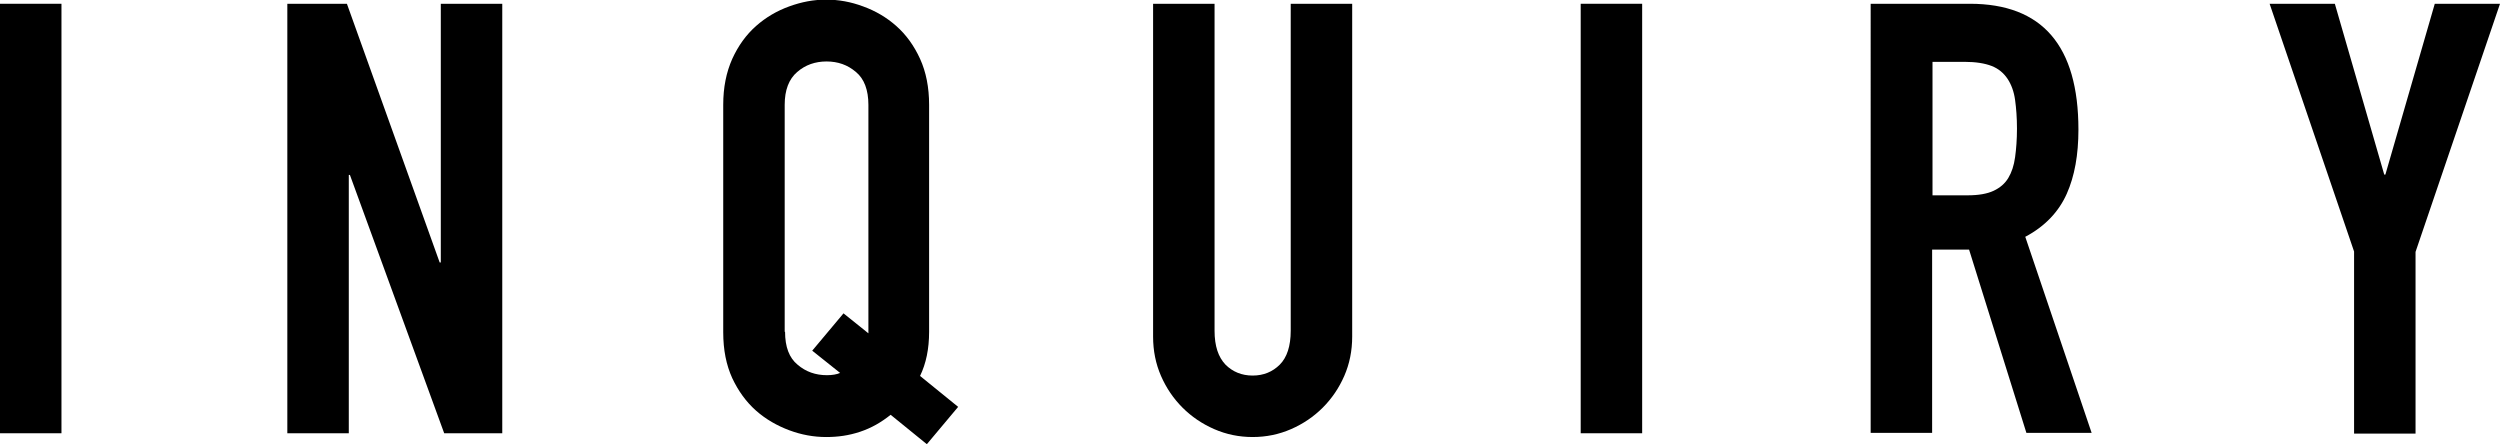 <?xml version="1.0" encoding="UTF-8"?>
<svg id="_レイヤー_2" data-name="レイヤー 2" xmlns="http://www.w3.org/2000/svg" viewBox="0 0 66.3 11.78">
  <defs>
    <style>
      .cls-1 {
        fill: #000;
        stroke-width: 0px;
      }
    </style>
  </defs>
  <g id="_デザイン" data-name="デザイン">
    <g>
      <path class="cls-1" d="M0,.1h1.63v11.39H0V.1Z"/>
      <path class="cls-1" d="M7.63.1h1.57l2.46,6.86h.03V.1h1.63v11.39h-1.54l-2.5-6.85h-.03v6.85h-1.63V.1Z"/>
      <path class="cls-1" d="M19.18,2.78c0-.46.08-.86.24-1.22.16-.35.37-.64.63-.87s.55-.4.88-.52c.33-.12.65-.18.98-.18s.66.06.98.18c.33.12.62.29.88.52s.47.52.63.87c.16.35.24.76.24,1.22v6.02c0,.45-.08.84-.24,1.17l1.01.82-.83.99-.96-.78c-.25.2-.51.35-.81.45s-.59.14-.9.14c-.33,0-.66-.06-.98-.18s-.62-.29-.88-.52-.47-.52-.63-.86c-.16-.35-.24-.75-.24-1.22V2.78ZM20.82,8.8c0,.4.11.69.33.87.22.19.48.28.78.28.14,0,.26-.02.35-.06l-.74-.59.83-.99.66.53V2.78c0-.39-.11-.69-.33-.87-.22-.19-.48-.28-.78-.28s-.56.09-.78.28-.33.48-.33.87v6.02Z"/>
      <path class="cls-1" d="M35.86,8.93c0,.37-.07.72-.21,1.04-.14.32-.33.6-.57.84-.24.24-.52.43-.84.57-.32.14-.66.21-1.02.21s-.7-.07-1.02-.21c-.32-.14-.6-.33-.84-.57-.24-.24-.43-.52-.57-.84-.14-.32-.21-.67-.21-1.04V.1h1.63v8.67c0,.41.1.7.29.9.19.19.43.29.72.29s.53-.1.72-.29c.19-.19.29-.49.29-.9V.1h1.63v8.83Z"/>
      <path class="cls-1" d="M41.92.1h1.63v11.39h-1.63V.1Z"/>
      <path class="cls-1" d="M49.62.1h2.62c1.92,0,2.88,1.11,2.88,3.34,0,.66-.1,1.23-.31,1.7s-.57.86-1.1,1.14l1.76,5.2h-1.73l-1.52-4.86h-.98v4.86h-1.63V.1ZM51.25,5.18h.93c.29,0,.52-.04.69-.12.17-.08.3-.19.39-.34.09-.15.15-.33.18-.55.03-.22.05-.47.05-.76s-.02-.54-.05-.76c-.03-.22-.1-.41-.2-.56-.1-.15-.24-.27-.42-.34-.18-.07-.42-.11-.72-.11h-.85v3.55Z"/>
      <path class="cls-1" d="M62.43,6.67L60.19.1h1.73l1.31,4.53h.03l1.31-4.53h1.73l-2.24,6.58v4.82h-1.63v-4.82Z"/>
    </g>
  </g>
</svg>